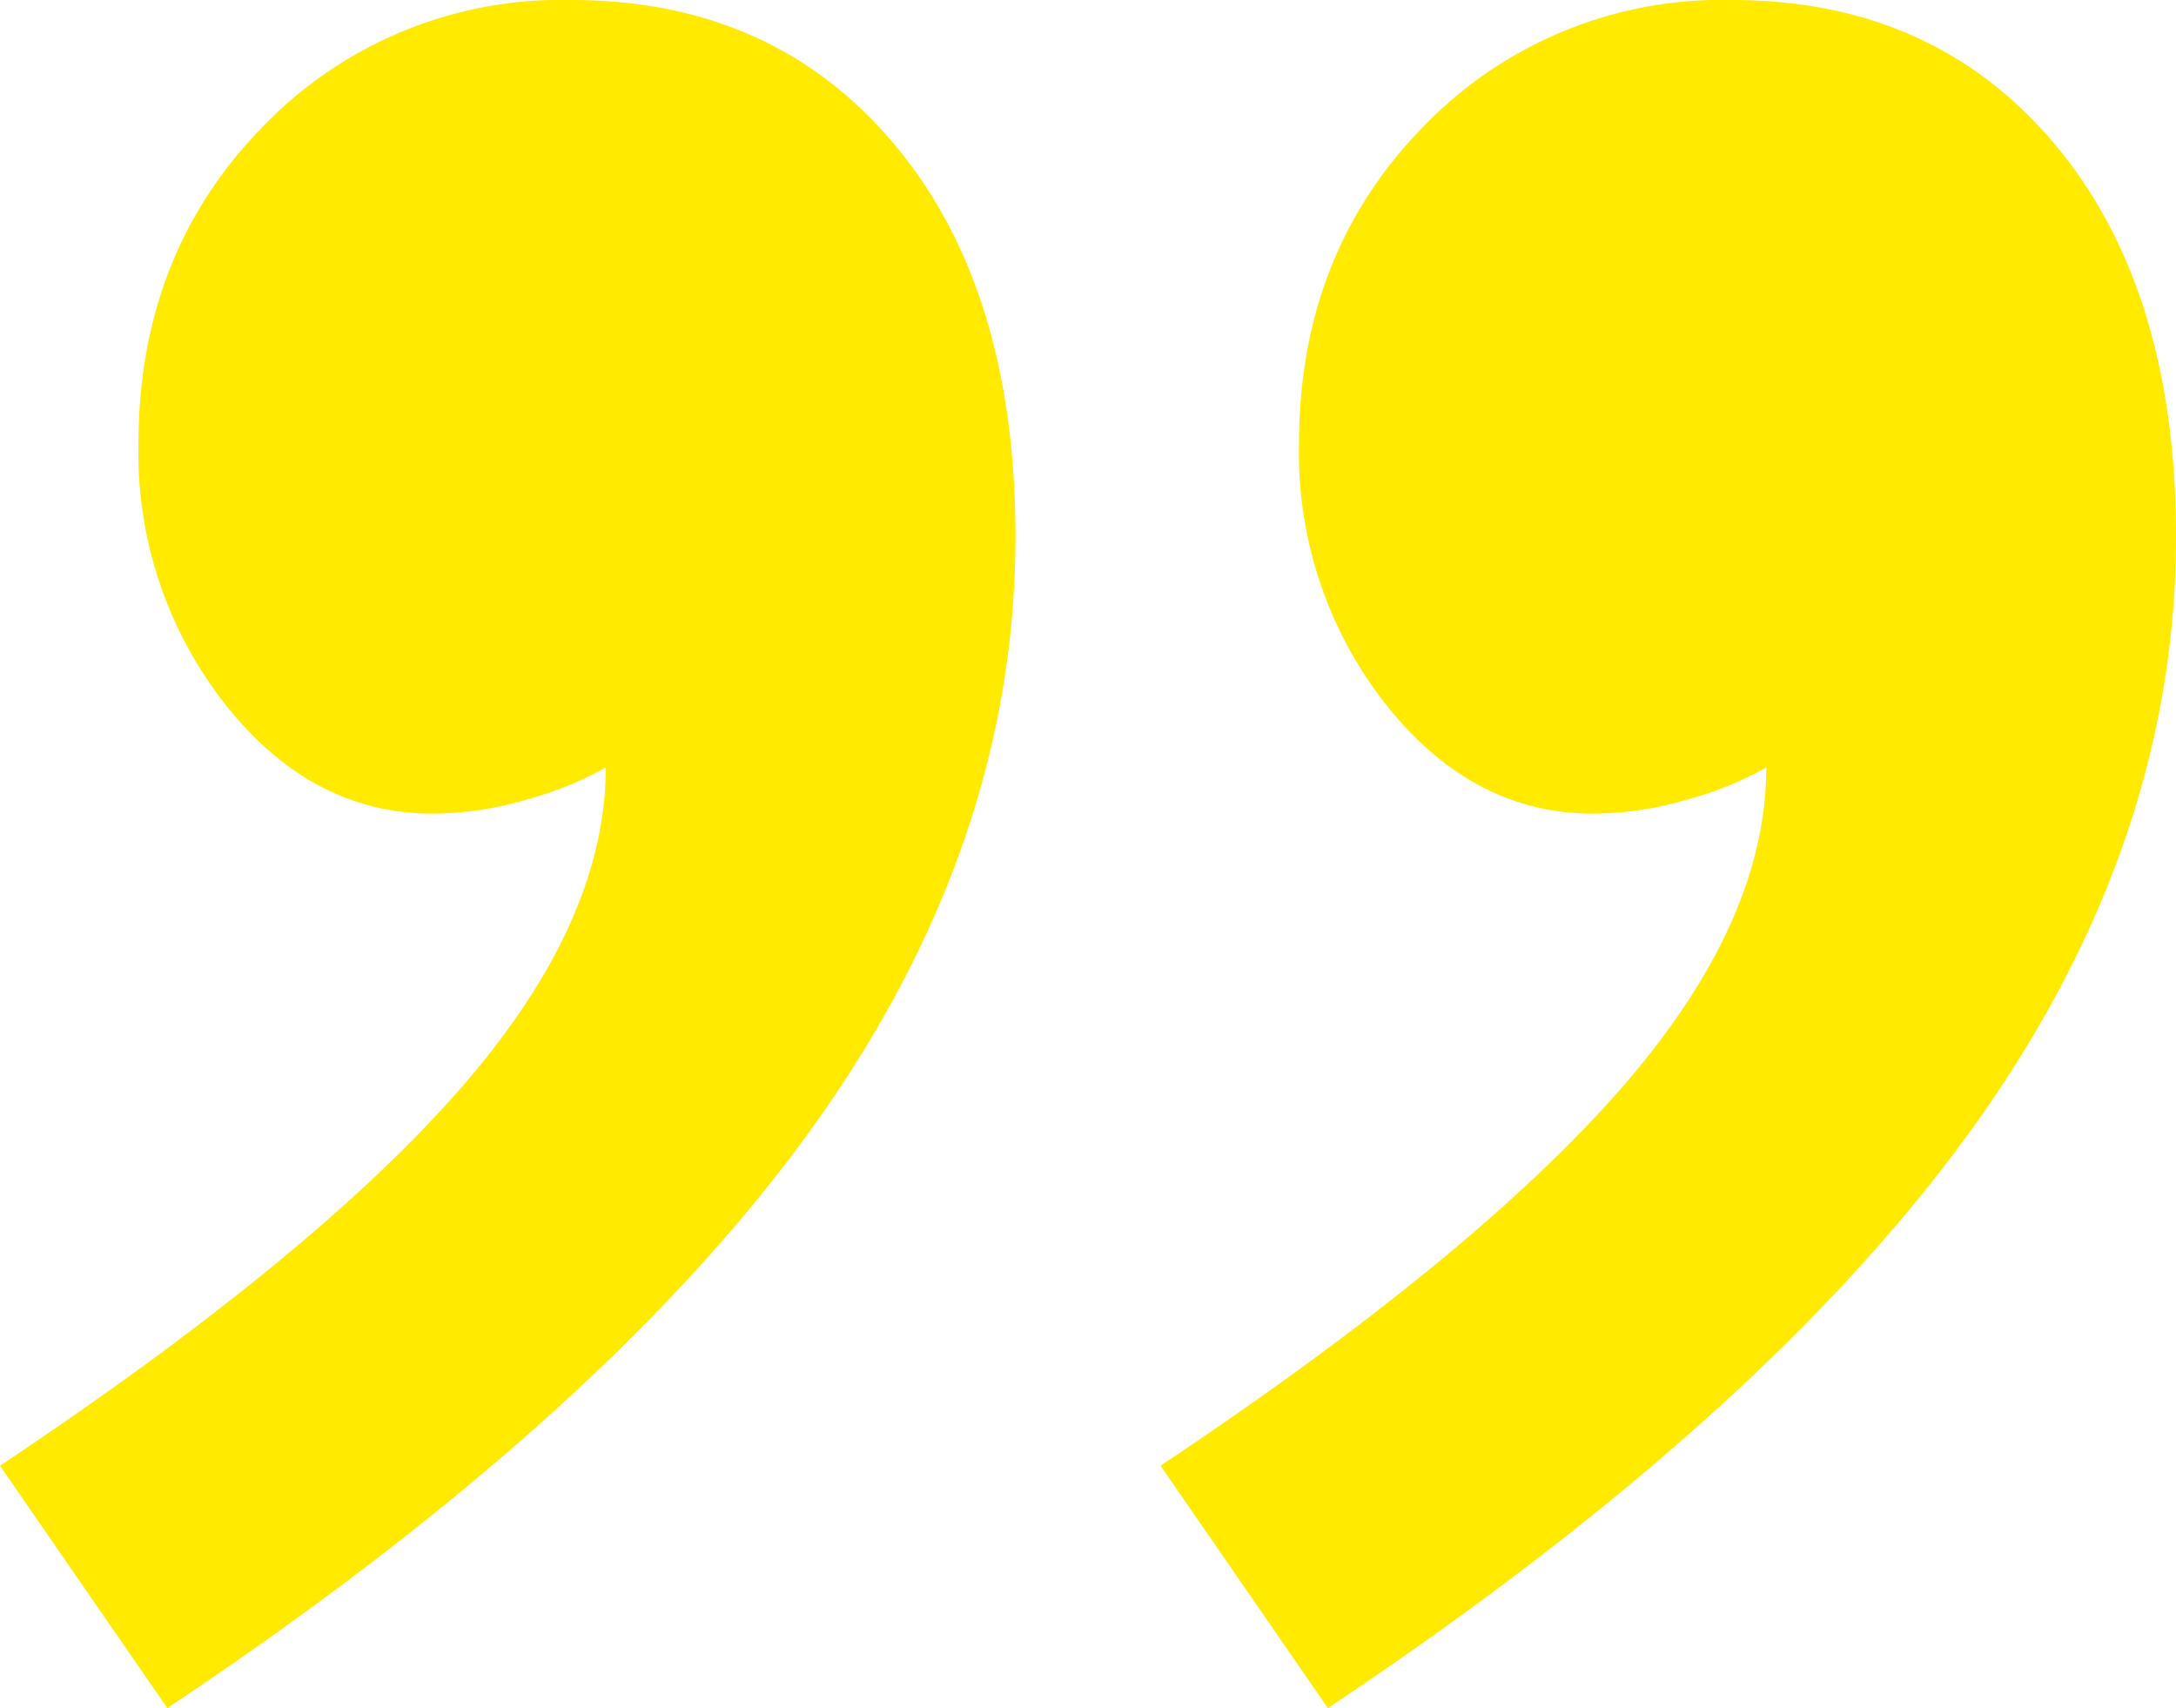 <svg xmlns="http://www.w3.org/2000/svg" width="131.248" height="103.009" viewBox="0 0 131.248 103.009">
  <g id="Gruppe_2911" data-name="Gruppe 2911" transform="translate(9798.736 -13154.932)">
    <g id="Gruppe_2910" data-name="Gruppe 2910">
      <path id="Pfad_5559" data-name="Pfad 5559" d="M-80.736,39.324Q-61.944,26.8-53.07,16.7T-44.2-2.784a20.583,20.583,0,0,1-4.7,1.914A20.308,20.308,0,0,1-54.636,0q-7.308,0-12.528-6.612a24.515,24.515,0,0,1-5.22-15.66q0-11.484,7.482-19.14a24.977,24.977,0,0,1,18.618-7.656q12.18,0,19.488,8.7T-19.488-16.7q0,18.792-12.528,36.018T-70.644,53.94Z" transform="translate(-9718 13204)" fill="#ffea00"/>
      <path id="Pfad_5560" data-name="Pfad 5560" d="M-80.736,39.324Q-61.944,26.8-53.07,16.7T-44.2-2.784a20.583,20.583,0,0,1-4.7,1.914A20.308,20.308,0,0,1-54.636,0q-7.308,0-12.528-6.612a24.515,24.515,0,0,1-5.22-15.66q0-11.484,7.482-19.14a24.977,24.977,0,0,1,18.618-7.656q12.18,0,19.488,8.7T-19.488-16.7q0,18.792-12.528,36.018T-70.644,53.94Z" transform="translate(-9648 13204)" fill="#ffea00"/>
    </g>
  </g>
</svg>
